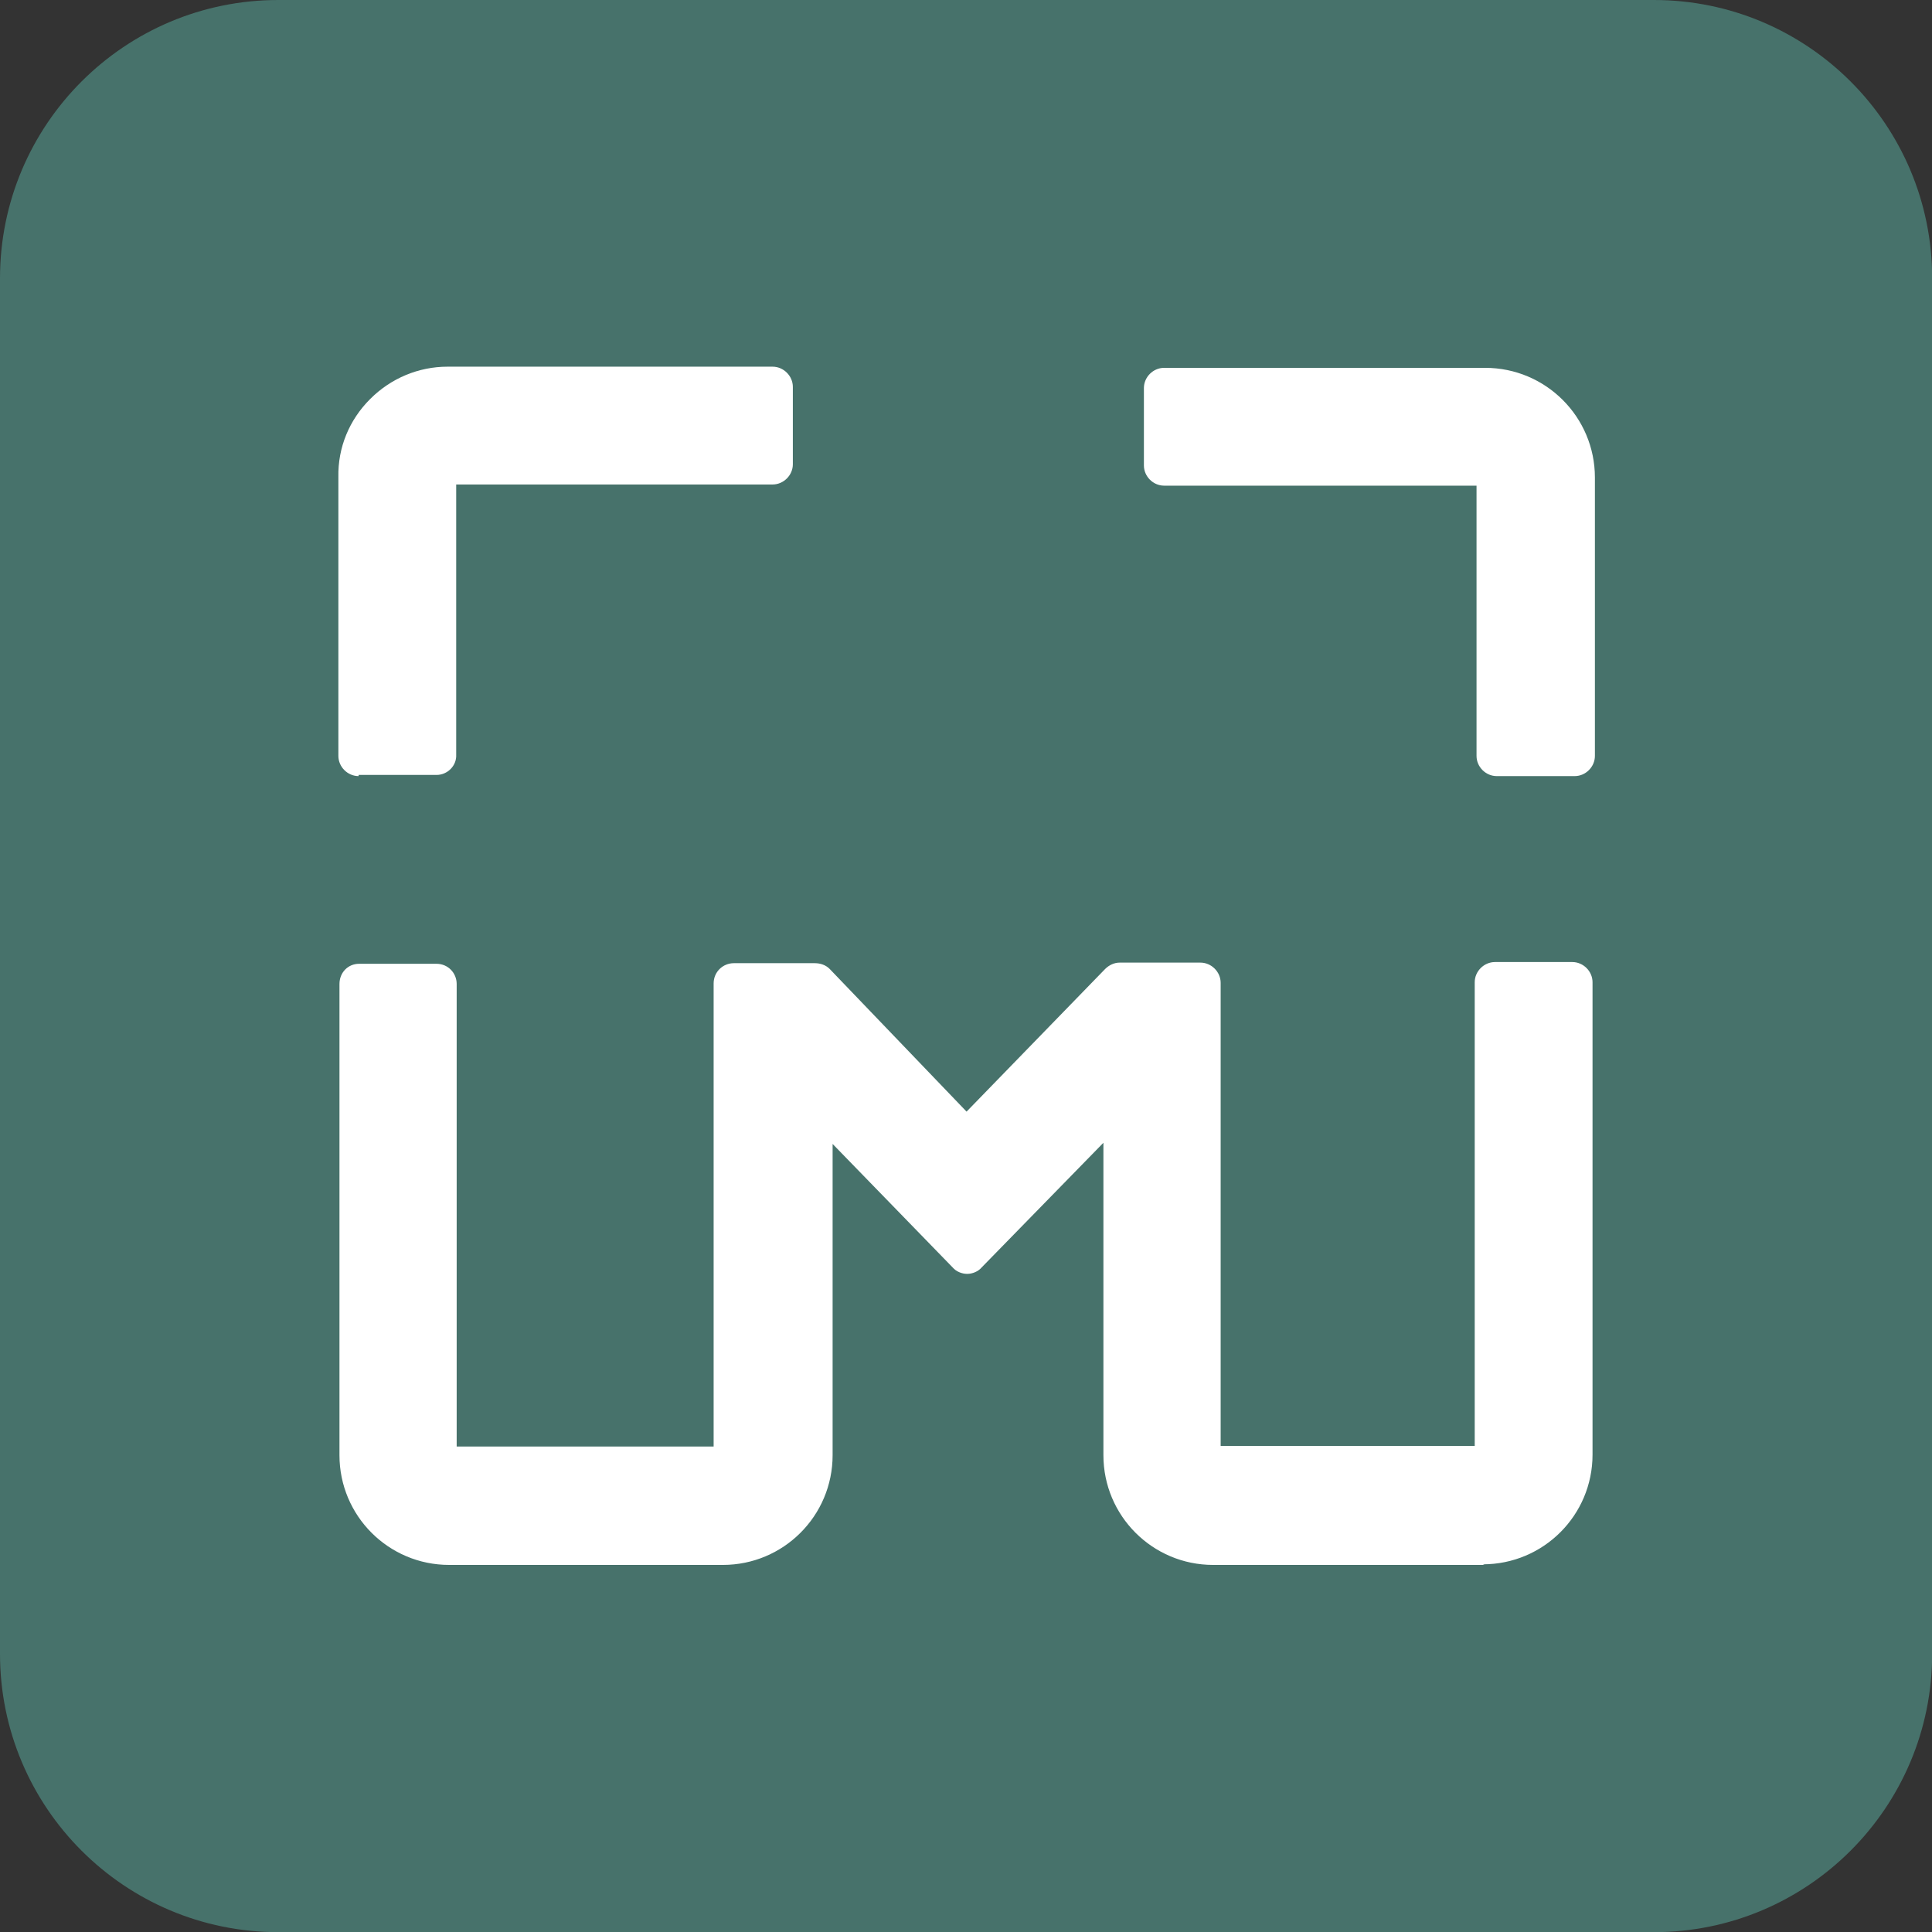 <svg xmlns="http://www.w3.org/2000/svg" version="1.1" xmlns:xlink="http://www.w3.org/1999/xlink" xmlns:svgjs="http://svgjs.dev/svgjs" width="48" height="48"><rect width="100%" height="100%" fill="#333333" stroke="none"/><svg width="48" height="48" viewBox="0 0 48 48" fill="none" xmlns="http://www.w3.org/2000/svg">
<path d="M41.089 0H6.915C3.096 0 0 3.096 0 6.915V41.089C0 44.908 3.096 48.004 6.915 48.004H41.089C44.908 48.004 48.004 44.908 48.004 41.089V6.915C48.004 3.096 44.908 0 41.089 0Z" fill="#47726B"></path>
<path d="M39.108 19.282H37.186C36.913 19.282 36.684 19.053 36.684 18.78V12.066H28.922C28.649 12.066 28.42 11.836 28.42 11.564V9.641C28.42 9.369 28.649 9.139 28.922 9.139H36.899C38.405 9.139 39.625 10.359 39.625 11.865V18.78C39.625 19.053 39.395 19.282 39.123 19.282H39.108Z" fill="white"></path>
<path d="M8.909 19.282C8.636 19.282 8.407 19.053 8.407 18.78V11.851C8.392 11.119 8.679 10.43 9.196 9.914C9.712 9.397 10.401 9.11 11.118 9.11H19.195C19.468 9.11 19.698 9.34 19.698 9.612V11.535C19.698 11.807 19.468 12.037 19.195 12.037H11.334V18.751C11.348 19.024 11.118 19.253 10.846 19.253H8.909V19.282Z" fill="white"></path>
<path d="M36.883 38.88H30.14C28.634 38.88 27.414 37.66 27.414 36.154V28.392L24.387 31.491C24.301 31.592 24.158 31.649 24.029 31.649C23.899 31.649 23.756 31.592 23.67 31.491L20.686 28.421V36.154C20.686 37.66 19.466 38.88 17.96 38.88H11.159C9.653 38.88 8.434 37.66 8.434 36.154V24.447C8.434 24.16 8.649 23.945 8.921 23.945H10.844C11.131 23.945 11.346 24.174 11.346 24.447V35.939H17.73V24.433C17.73 24.146 17.96 23.93 18.232 23.93H20.241C20.384 23.93 20.514 23.974 20.614 24.074L24.014 27.618L27.457 24.074C27.558 23.974 27.687 23.916 27.816 23.916H29.825C30.097 23.916 30.327 24.146 30.327 24.418V35.925H36.639V24.404C36.639 24.131 36.869 23.902 37.142 23.902H39.064C39.337 23.902 39.566 24.131 39.566 24.404V36.14C39.566 37.646 38.347 38.865 36.84 38.865L36.883 38.88Z" fill="white"></path>
</svg><style>@media (prefers-color-scheme: light) { :root { filter: none; } }
@media (prefers-color-scheme: dark) { :root { filter: none; } }
</style></svg>
